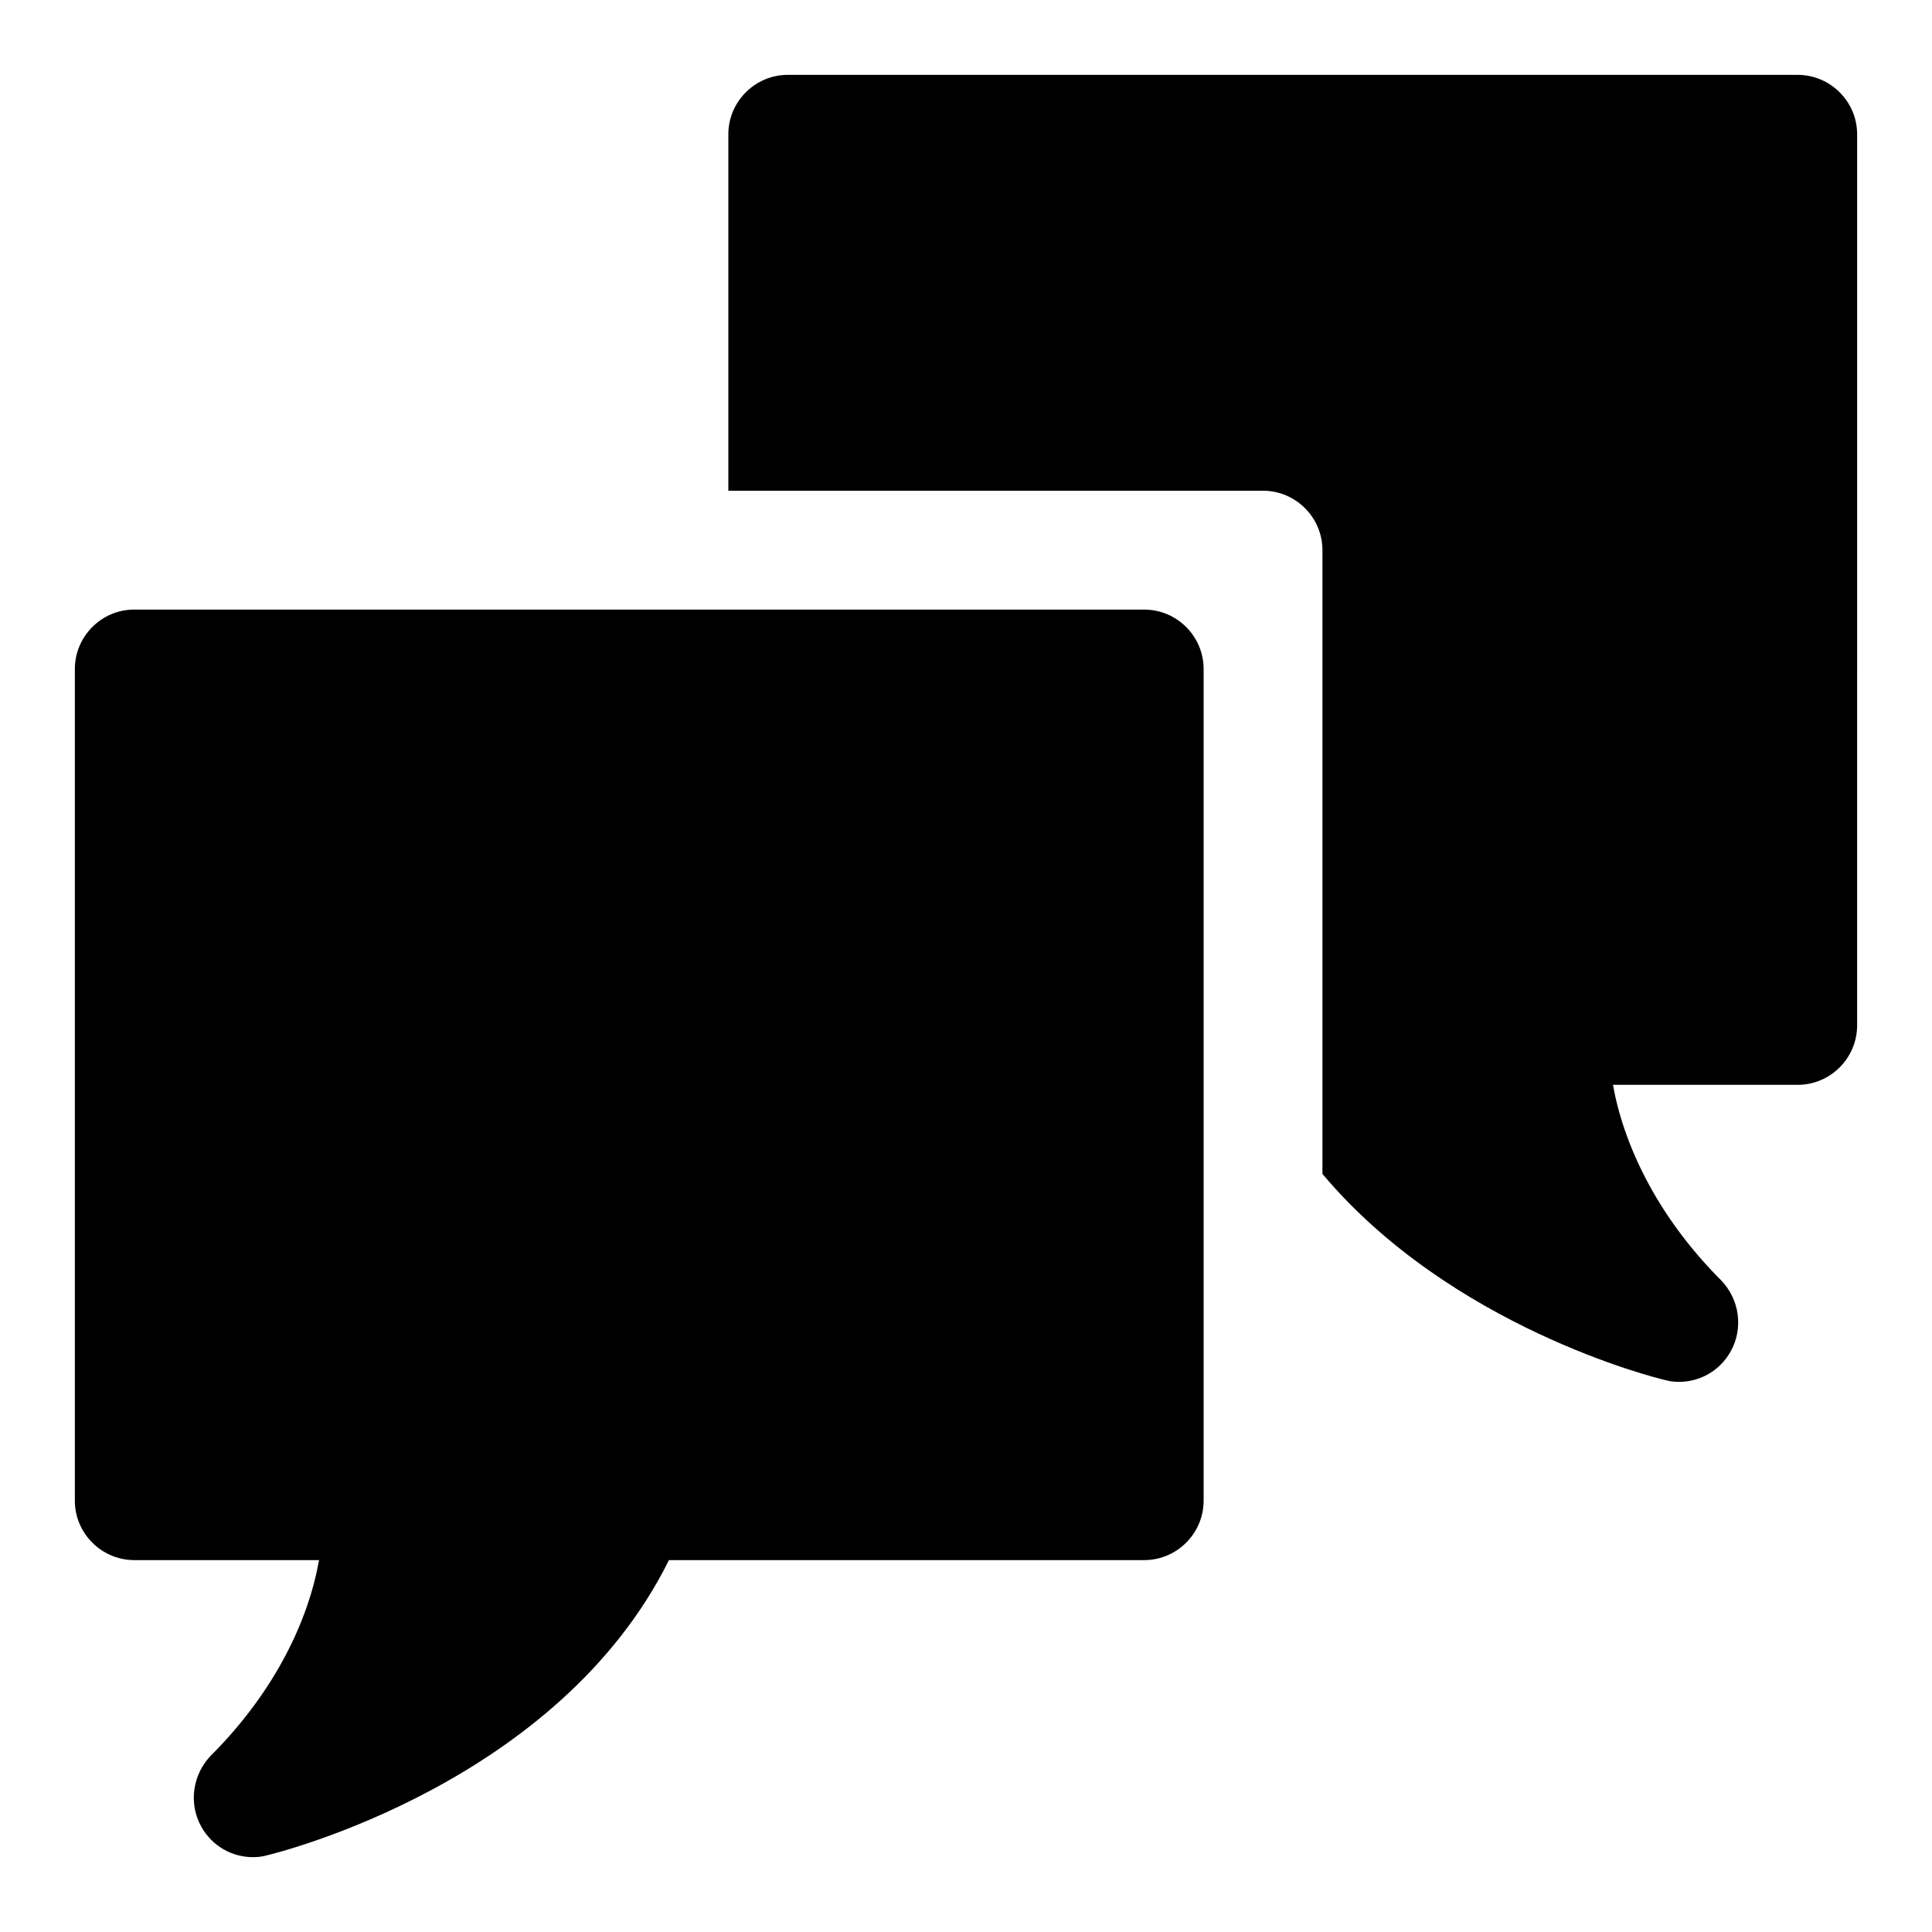 <?xml version="1.0" encoding="UTF-8"?>
<!-- Uploaded to: SVG Repo, www.svgrepo.com, Generator: SVG Repo Mixer Tools -->
<svg fill="#000000" width="800px" height="800px" version="1.1" viewBox="144 144 512 512" xmlns="http://www.w3.org/2000/svg">
 <g>
  <path d="m447.23 305.54h-267.65c-8.66 0-15.742 7.086-15.742 15.742v220.42c0 8.66 7.086 15.742 15.742 15.742h48.965c-2.676 15.273-11.18 34.32-28.652 51.797-4.879 5.039-5.984 12.754-2.519 18.895 2.832 5.039 8.027 8.031 13.695 8.031 1.258 0 2.519-0.156 3.621-0.473 3.305-0.789 77.305-19.207 106.59-78.25h125.95c8.66 0 15.742-7.086 15.742-15.742v-220.41c0.004-8.664-7.082-15.746-15.742-15.746z"/>
  <path d="m620.41 163.84h-267.65c-8.66 0-15.742 7.086-15.742 15.742v94.465h141.7c8.66 0 15.742 7.086 15.742 15.742v165.31c34.008 40.461 88.008 54.004 90.844 54.633 1.102 0.32 2.363 0.477 3.621 0.477 5.668 0 10.863-2.992 13.699-8.031 3.465-6.141 2.363-13.855-2.519-18.895-17.477-17.477-25.977-36.684-28.652-51.797l48.961 0.004c8.66 0 15.742-7.086 15.742-15.742l0.004-236.16c0-8.66-7.086-15.746-15.746-15.746z"/>
 </g>
</svg>